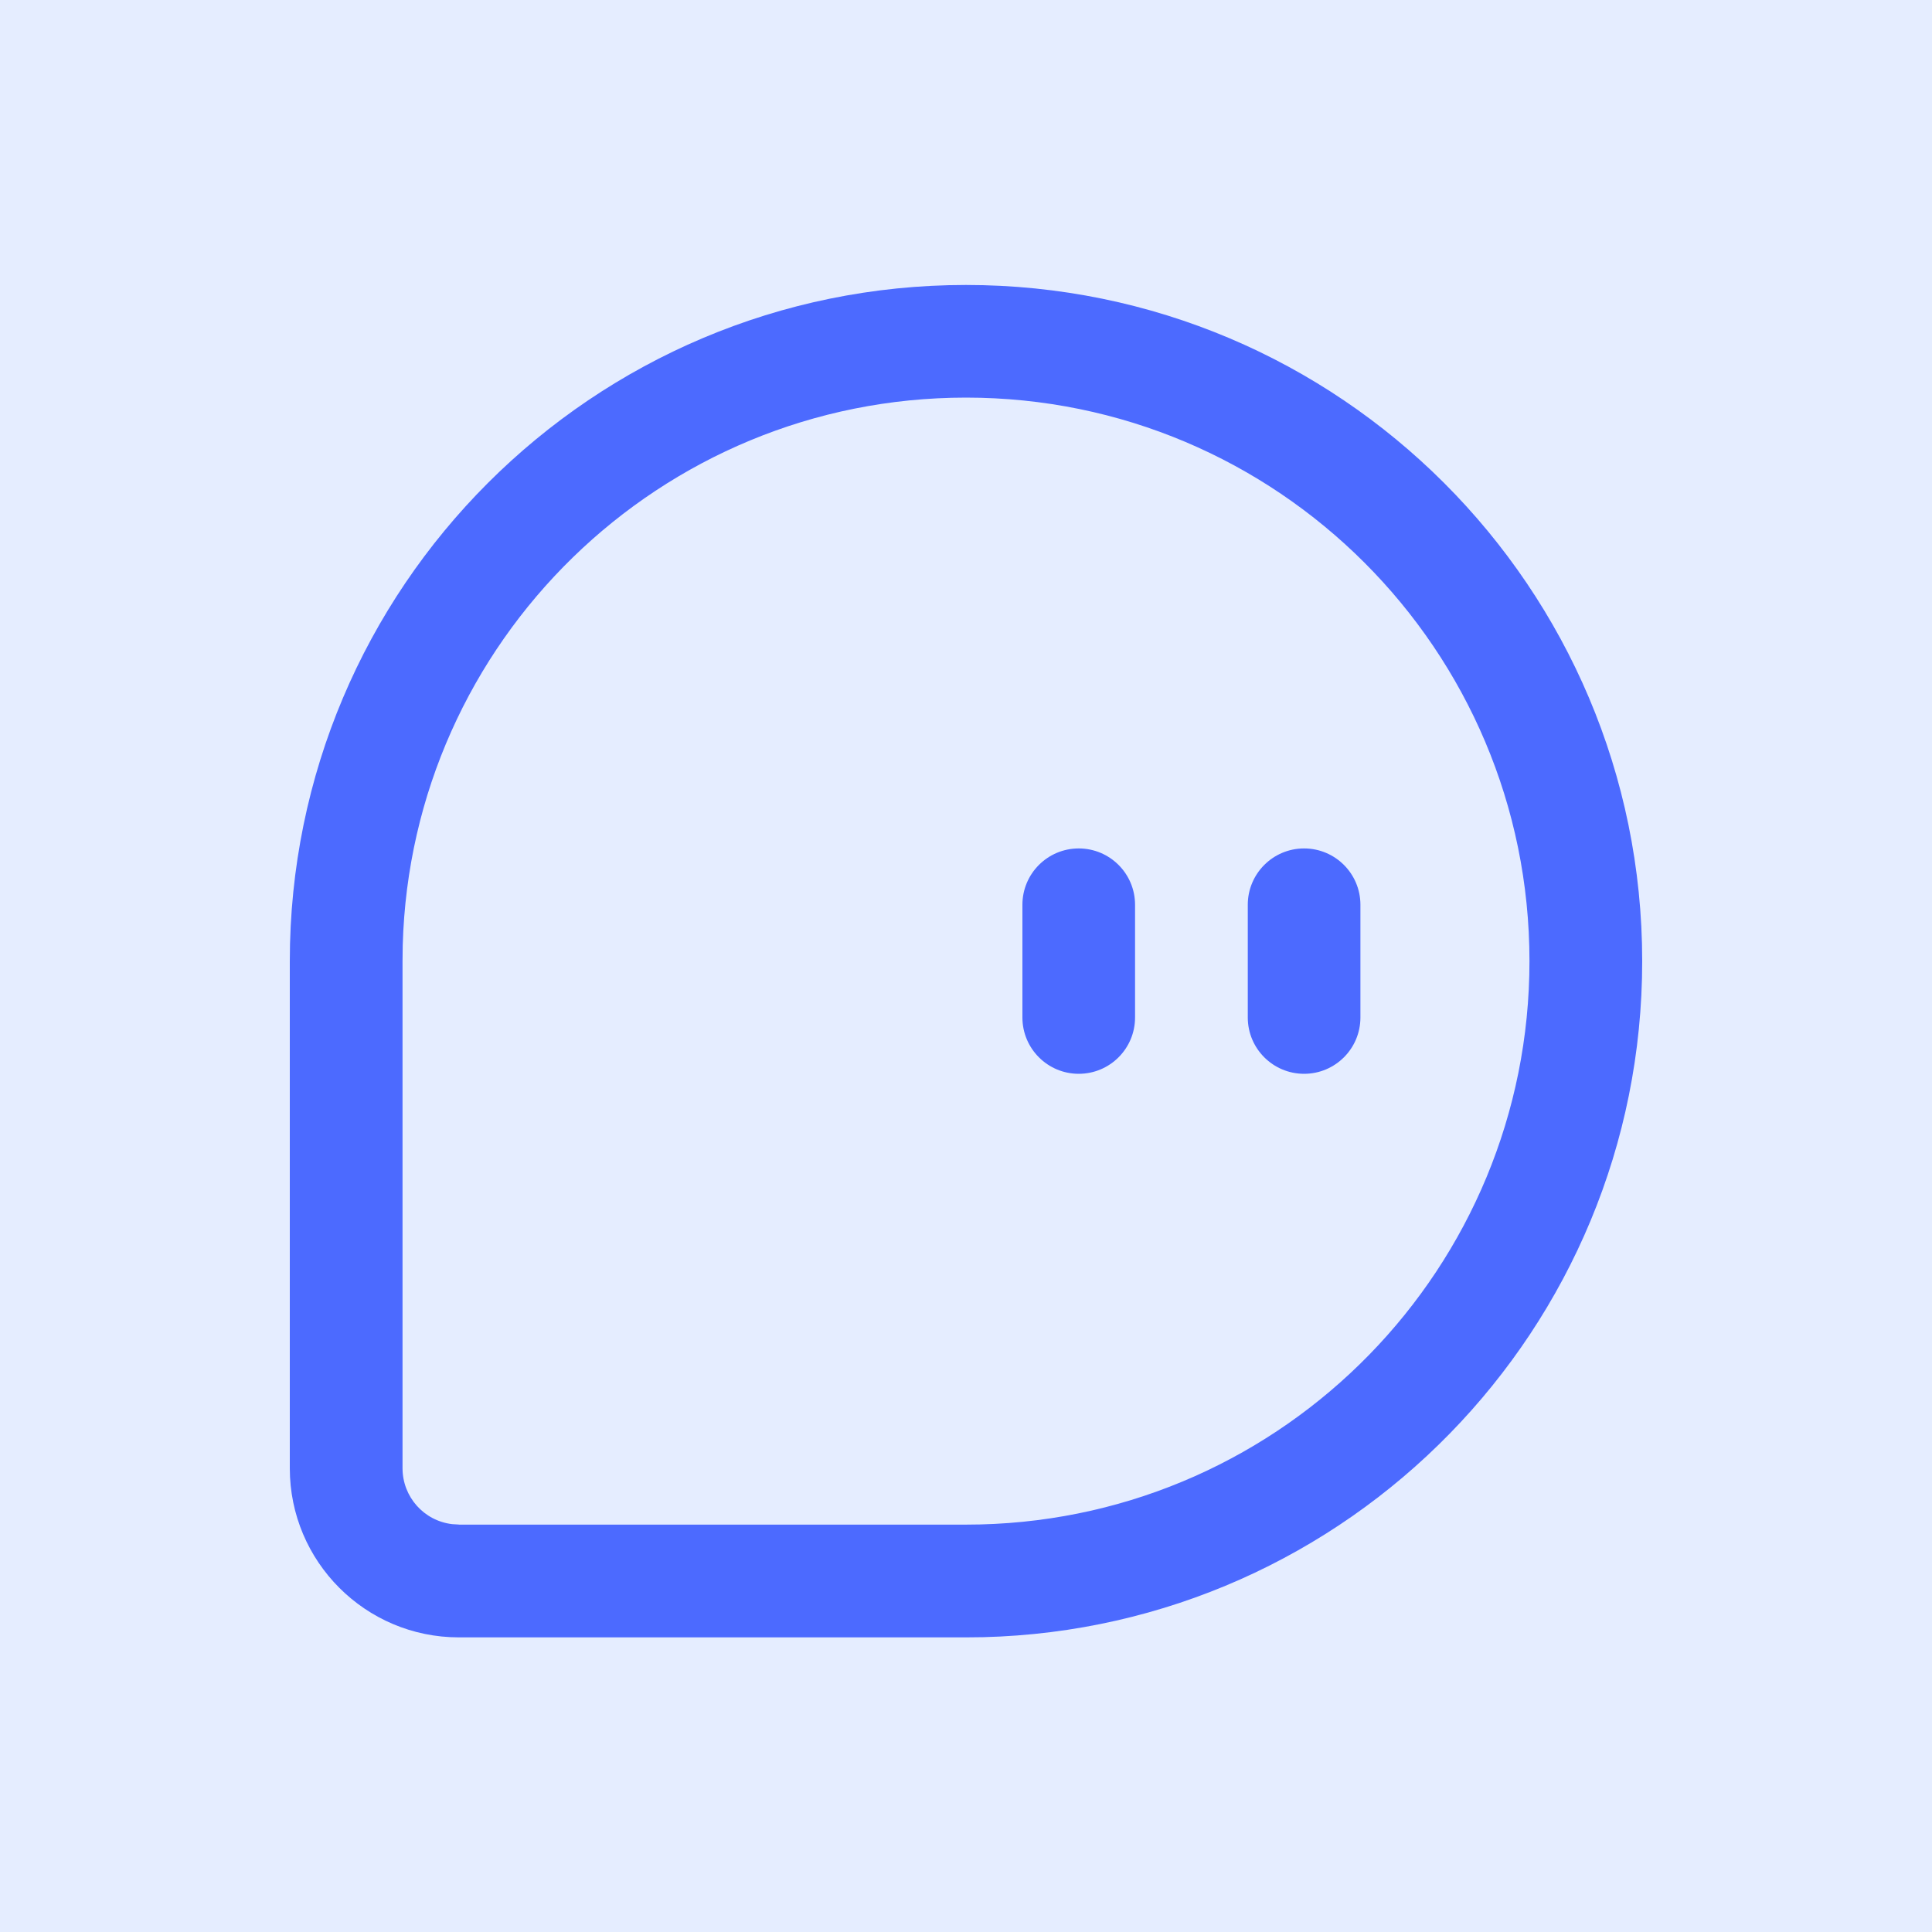 <?xml version="1.0" encoding="UTF-8"?>
<svg id="_图层_1" data-name="图层 1" xmlns="http://www.w3.org/2000/svg" viewBox="0 0 200 200">
  <defs>
    <style>
      .cls-1 {
        fill: #e5edff;
      }

      .cls-2 {
        fill: #4c6aff;
      }
    </style>
  </defs>
  <rect class="cls-1" width="200" height="200"/>
  <path class="cls-2" d="m47.5,169.5c-9.66,0-17.5-7.84-17.5-17.5,0,0,0,0,0,0v-52.5c0-38.66,31.34-70,70-70s70,31.34,70,70c0,38.06-30.39,69.03-68.22,69.98l-1.78.02h-52.5Zm0-11.67h52.35s1.63-.02,1.63-.02c31.59-.79,56.85-26.65,56.85-58.32,0-32.22-26.12-58.33-58.33-58.33-31.67,0-57.45,25.24-58.31,56.7l-.02,1.63v52.5c0,2.96,2.21,5.45,5.15,5.79l.68.04Zm87.5-46.67c-3.22,0-5.83-2.61-5.83-5.83v-11.67c0-3.22,2.61-5.83,5.83-5.83,3.22,0,5.83,2.61,5.83,5.83v11.67c0,3.22-2.61,5.83-5.83,5.83Zm-23.33,0c-3.22,0-5.83-2.61-5.83-5.83v-11.67c0-3.22,2.61-5.83,5.83-5.83,3.22,0,5.83,2.61,5.83,5.83v11.67c0,3.22-2.61,5.83-5.83,5.83Z"/>
</svg>
